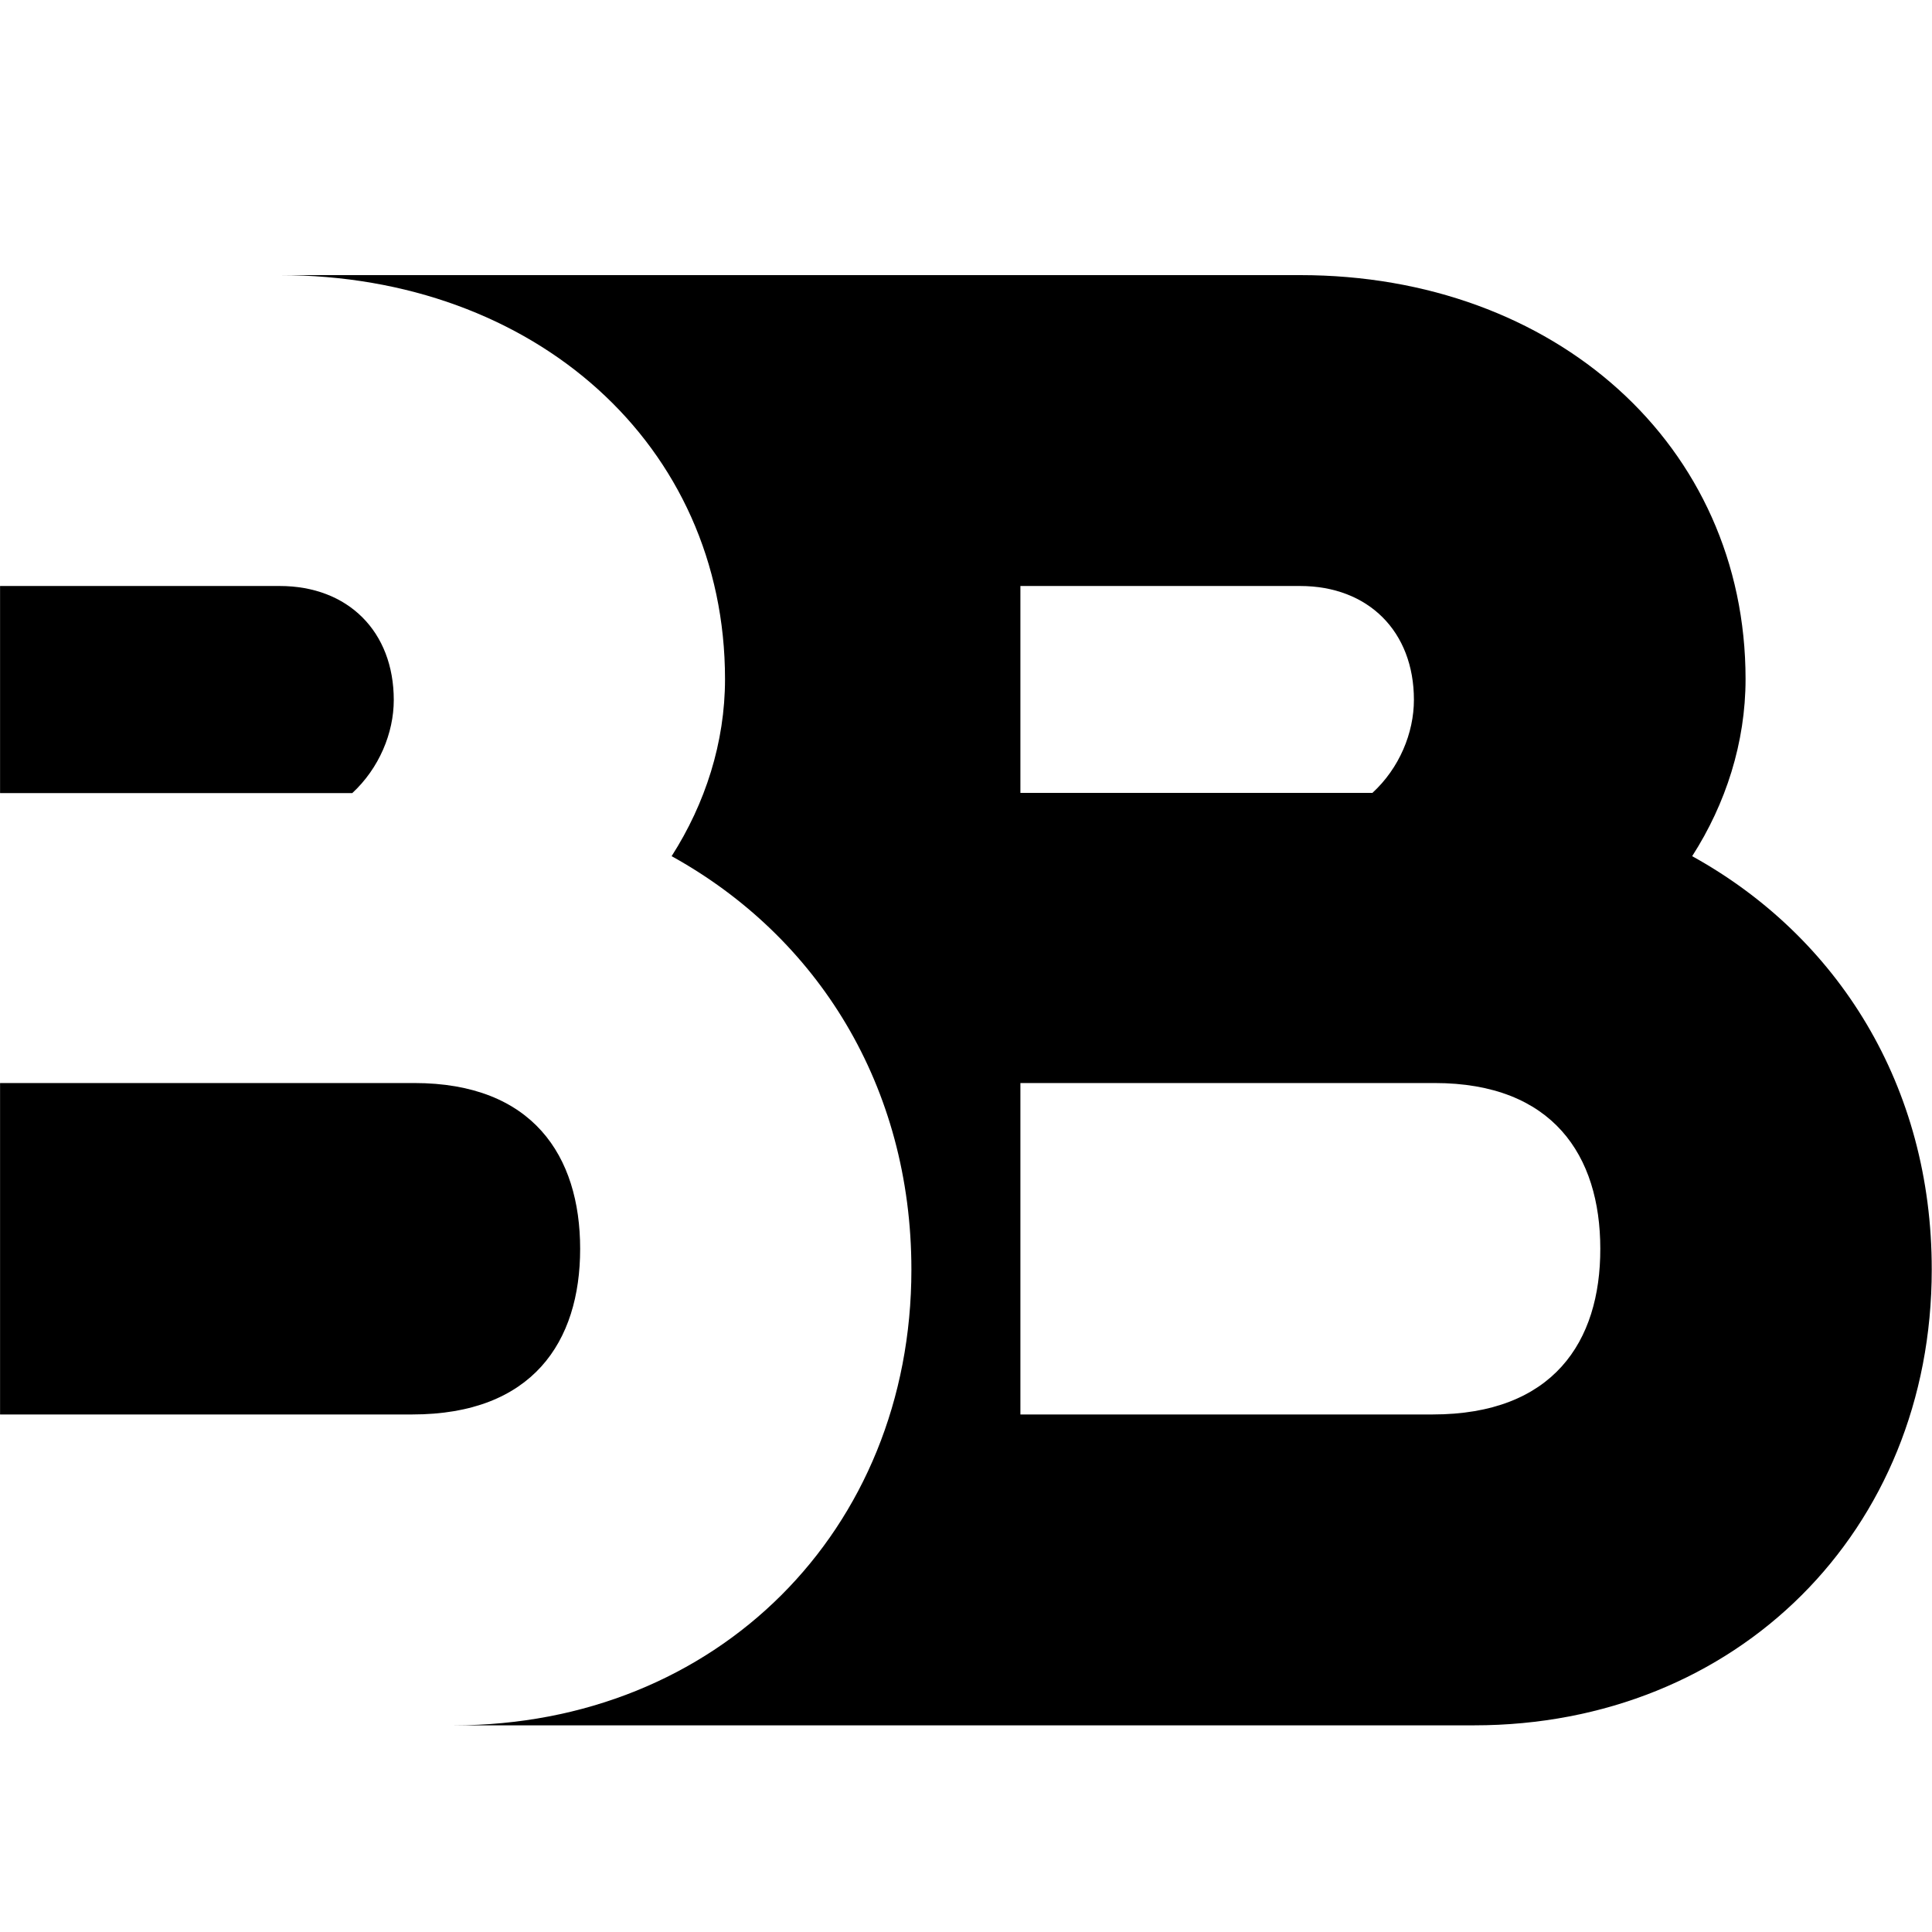 <svg xmlns="http://www.w3.org/2000/svg" xmlns:xlink="http://www.w3.org/1999/xlink" width="2500" zoomAndPan="magnify" viewBox="0 0 1874.88 1875" height="2500" preserveAspectRatio="xMidYMid meet" version="1.0"><defs><clipPath id="028ef58911"><path d="M 0 267 L 1874.762 267 L 1874.762 1674.922 L 0 1674.922 Z M 0 267 " clip-rule="nonzero"/></clipPath><clipPath id="8a6d0fa0f5"><path d="M 712.277 340.867 L 962.848 340.867 L 962.848 724.605 L 712.277 724.605 Z M 712.277 340.867 " clip-rule="nonzero"/></clipPath></defs><g clip-path="url(#028ef58911)"><path fill="#000000" d="M 1642.184 830.914 C 1674.84 780.074 1694 720.633 1694 659.039 C 1694 432.027 1509.016 267 1261.848 267 L 271.414 267 C 518.781 267 703.57 431.832 703.57 659.039 C 703.57 720.633 684.406 779.879 651.75 830.914 C 793.324 909.125 884.449 1054.016 884.449 1232.145 C 884.449 1485.355 695.551 1674.434 440.172 1674.434 L 1430.406 1674.434 C 1685.594 1674.434 1874.684 1485.551 1874.684 1232.145 C 1874.879 1054.016 1783.758 909.125 1642.184 830.914 Z M 990.238 568.707 L 1261.652 568.707 C 1327.941 568.707 1372.137 612.895 1372.137 679.18 C 1372.137 711.246 1358.055 745.465 1331.852 769.516 L 990.238 769.516 Z M 1390.32 1372.73 L 990.238 1372.73 L 990.238 1051.082 L 1392.277 1051.082 C 1506.863 1051.082 1553.016 1121.473 1553.016 1211.809 C 1553.211 1302.34 1507.062 1372.73 1390.32 1372.73 Z M 402.039 1051.082 L 0 1051.082 L 0 1372.73 L 400.082 1372.73 C 516.629 1372.73 562.973 1302.34 562.973 1212.004 C 562.973 1121.473 516.629 1051.082 402.039 1051.082 Z M 271.414 568.707 L 0 568.707 L 0 769.711 L 341.812 769.711 C 367.82 745.66 382.094 711.441 382.094 679.375 C 382.094 612.895 337.707 568.707 271.414 568.707 Z M 271.414 568.707 " fill-opacity="1" fill-rule="nonzero"/></g><g clip-path="url(#8a6d0fa0f5)"><path fill="#000000" d="M 712.277 340.867 L 962.848 340.867 L 962.848 724.551 L 712.277 724.551 Z M 712.277 340.867 " fill-opacity="1" fill-rule="nonzero"/></g></svg>